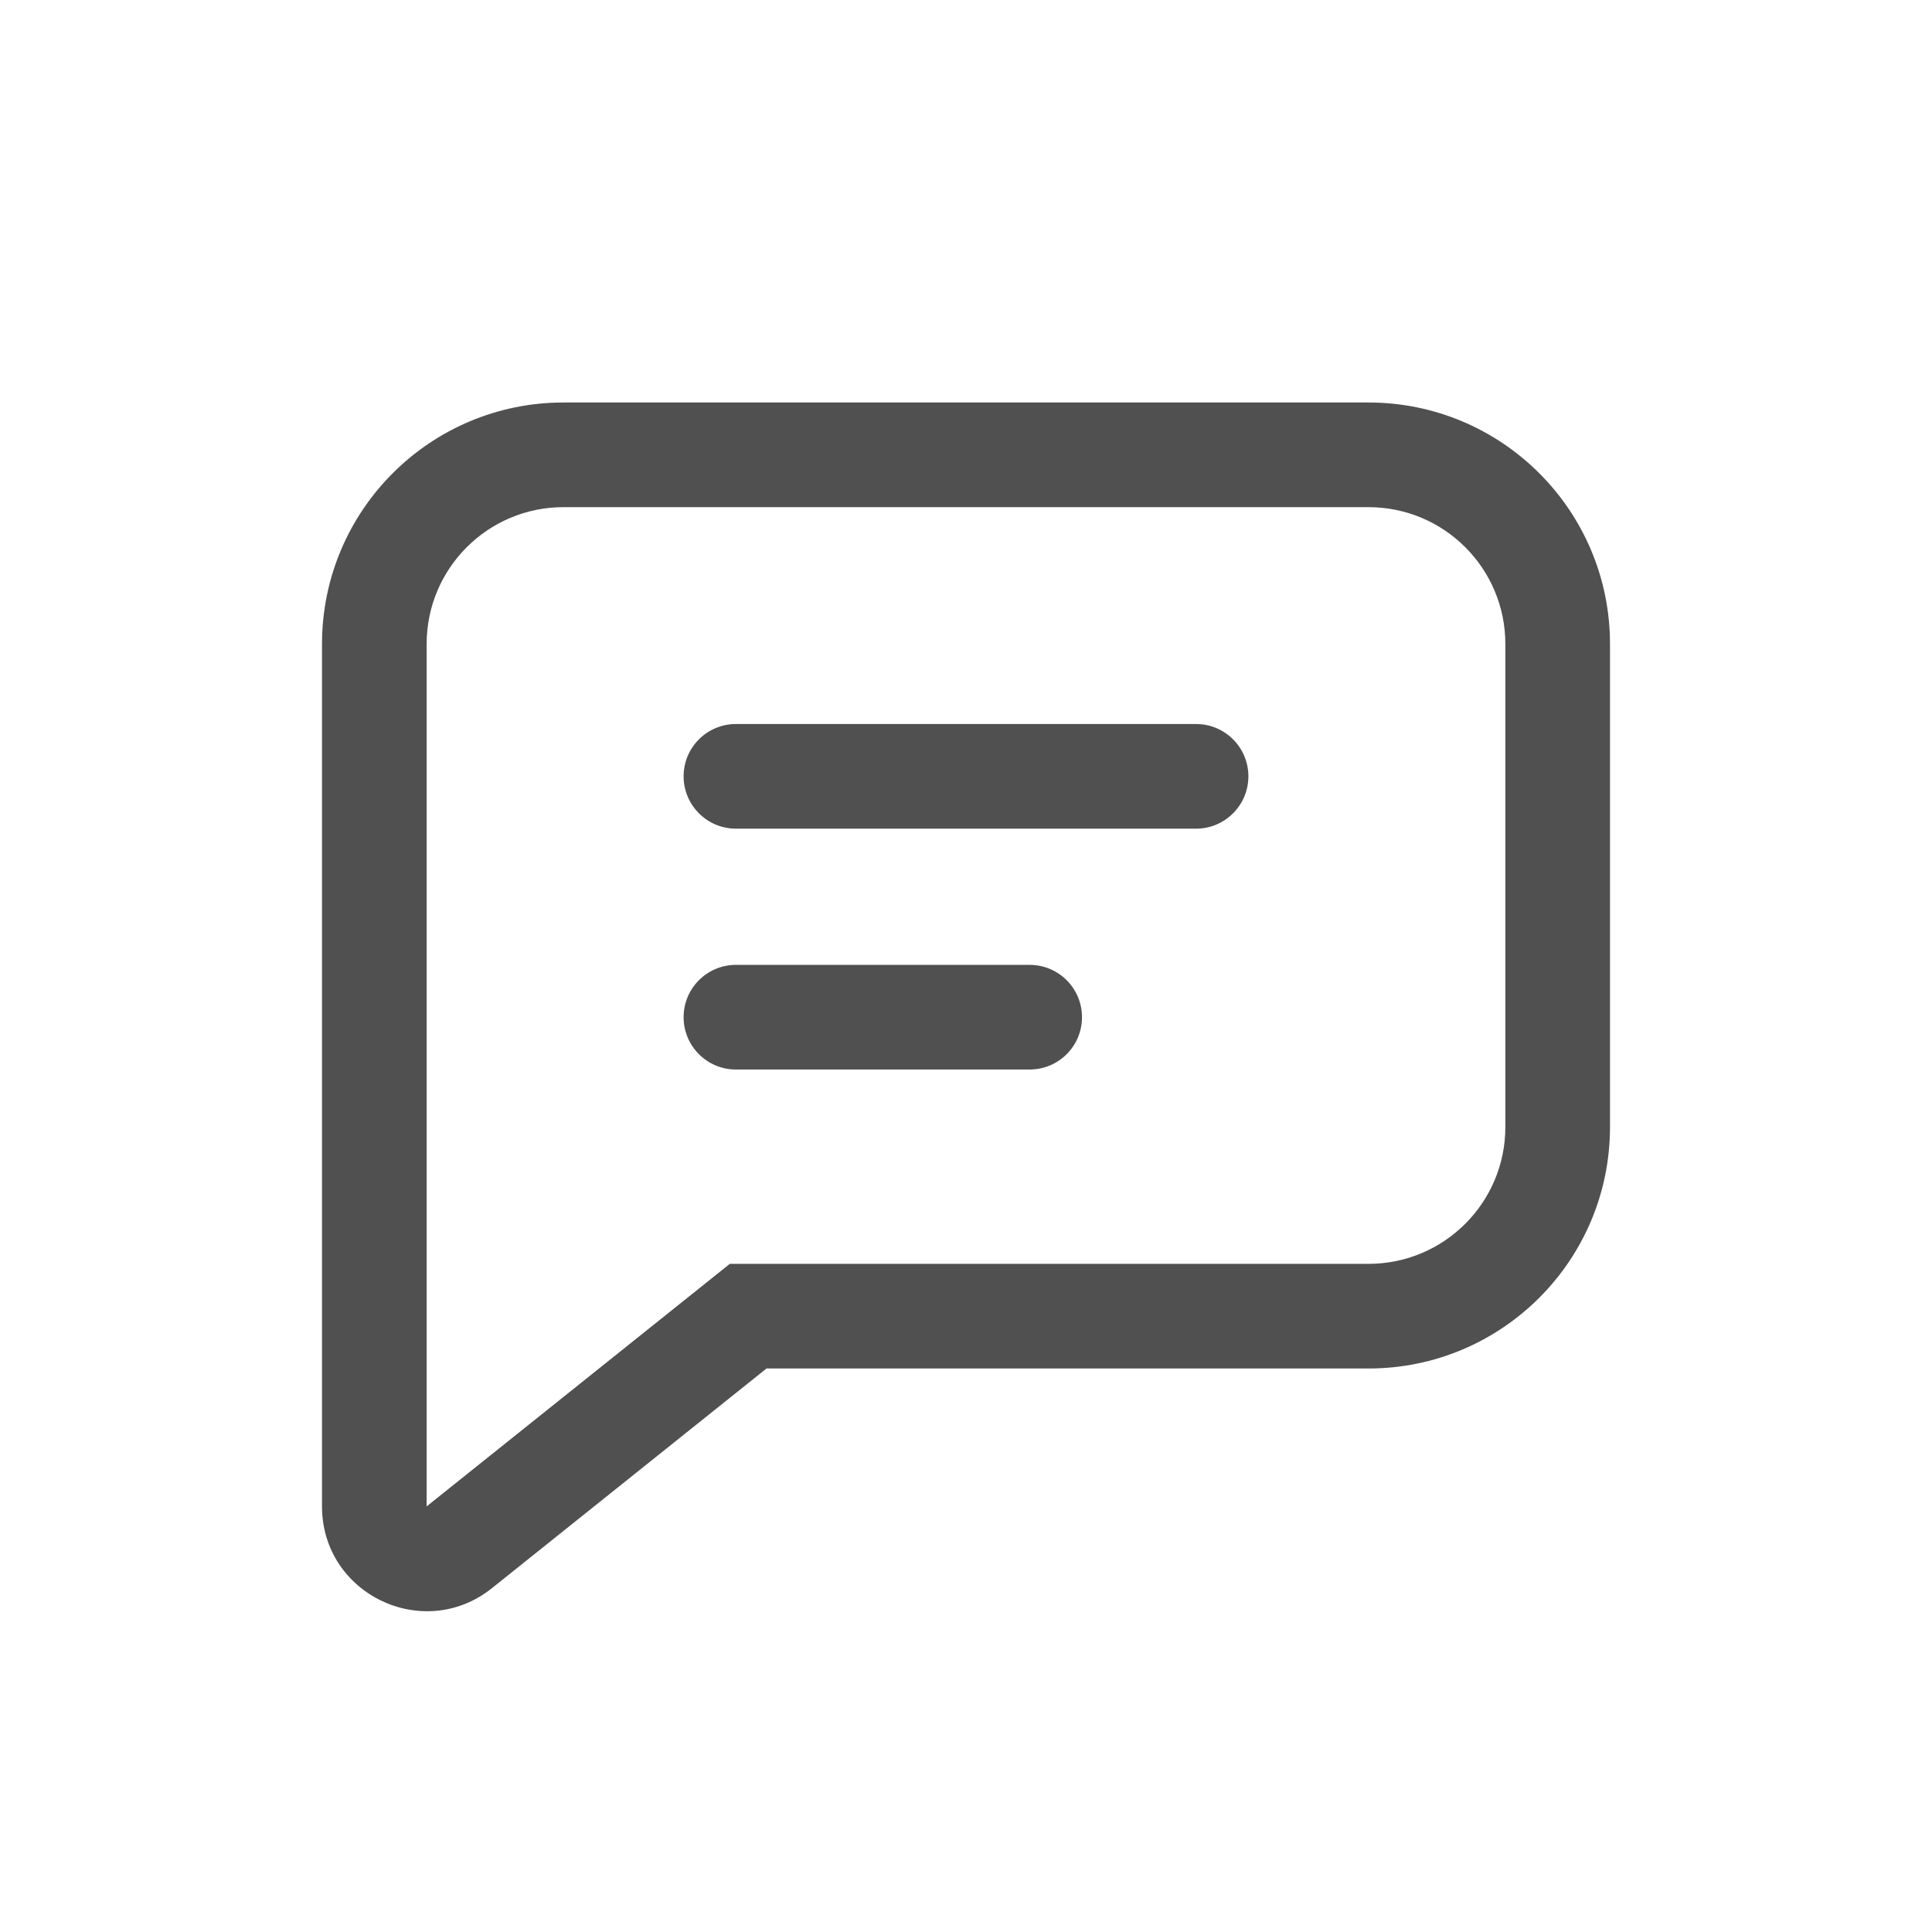 <svg width="24" height="24" viewBox="0 0 24 24" fill="none" xmlns="http://www.w3.org/2000/svg">
<path fill-rule="evenodd" clip-rule="evenodd" d="M4 8C4 6.343 5.343 5 7 5H17C18.657 5 20 6.343 20 8V14C20 15.657 18.657 17 17 17H9.522L6.112 19.728C5.261 20.409 4 19.803 4 18.713V8ZM5.3 18.713L9.066 15.7H17C17.939 15.7 18.7 14.939 18.7 14V8C18.7 7.061 17.939 6.3 17 6.3H7C6.061 6.3 5.3 7.061 5.3 8L5.3 18.713ZM8.492 9.644C8.492 9.285 8.783 8.994 9.142 8.994H14.858C15.217 8.994 15.508 9.285 15.508 9.644C15.508 10.002 15.217 10.294 14.858 10.294L9.142 10.294C8.783 10.294 8.492 10.002 8.492 9.644ZM8.492 12.636C8.492 12.277 8.783 11.986 9.142 11.986L12.791 11.986C13.15 11.986 13.441 12.277 13.441 12.636C13.441 12.995 13.15 13.286 12.791 13.286H9.142C8.783 13.286 8.492 12.995 8.492 12.636Z" fill="#505050"/>
</svg>
